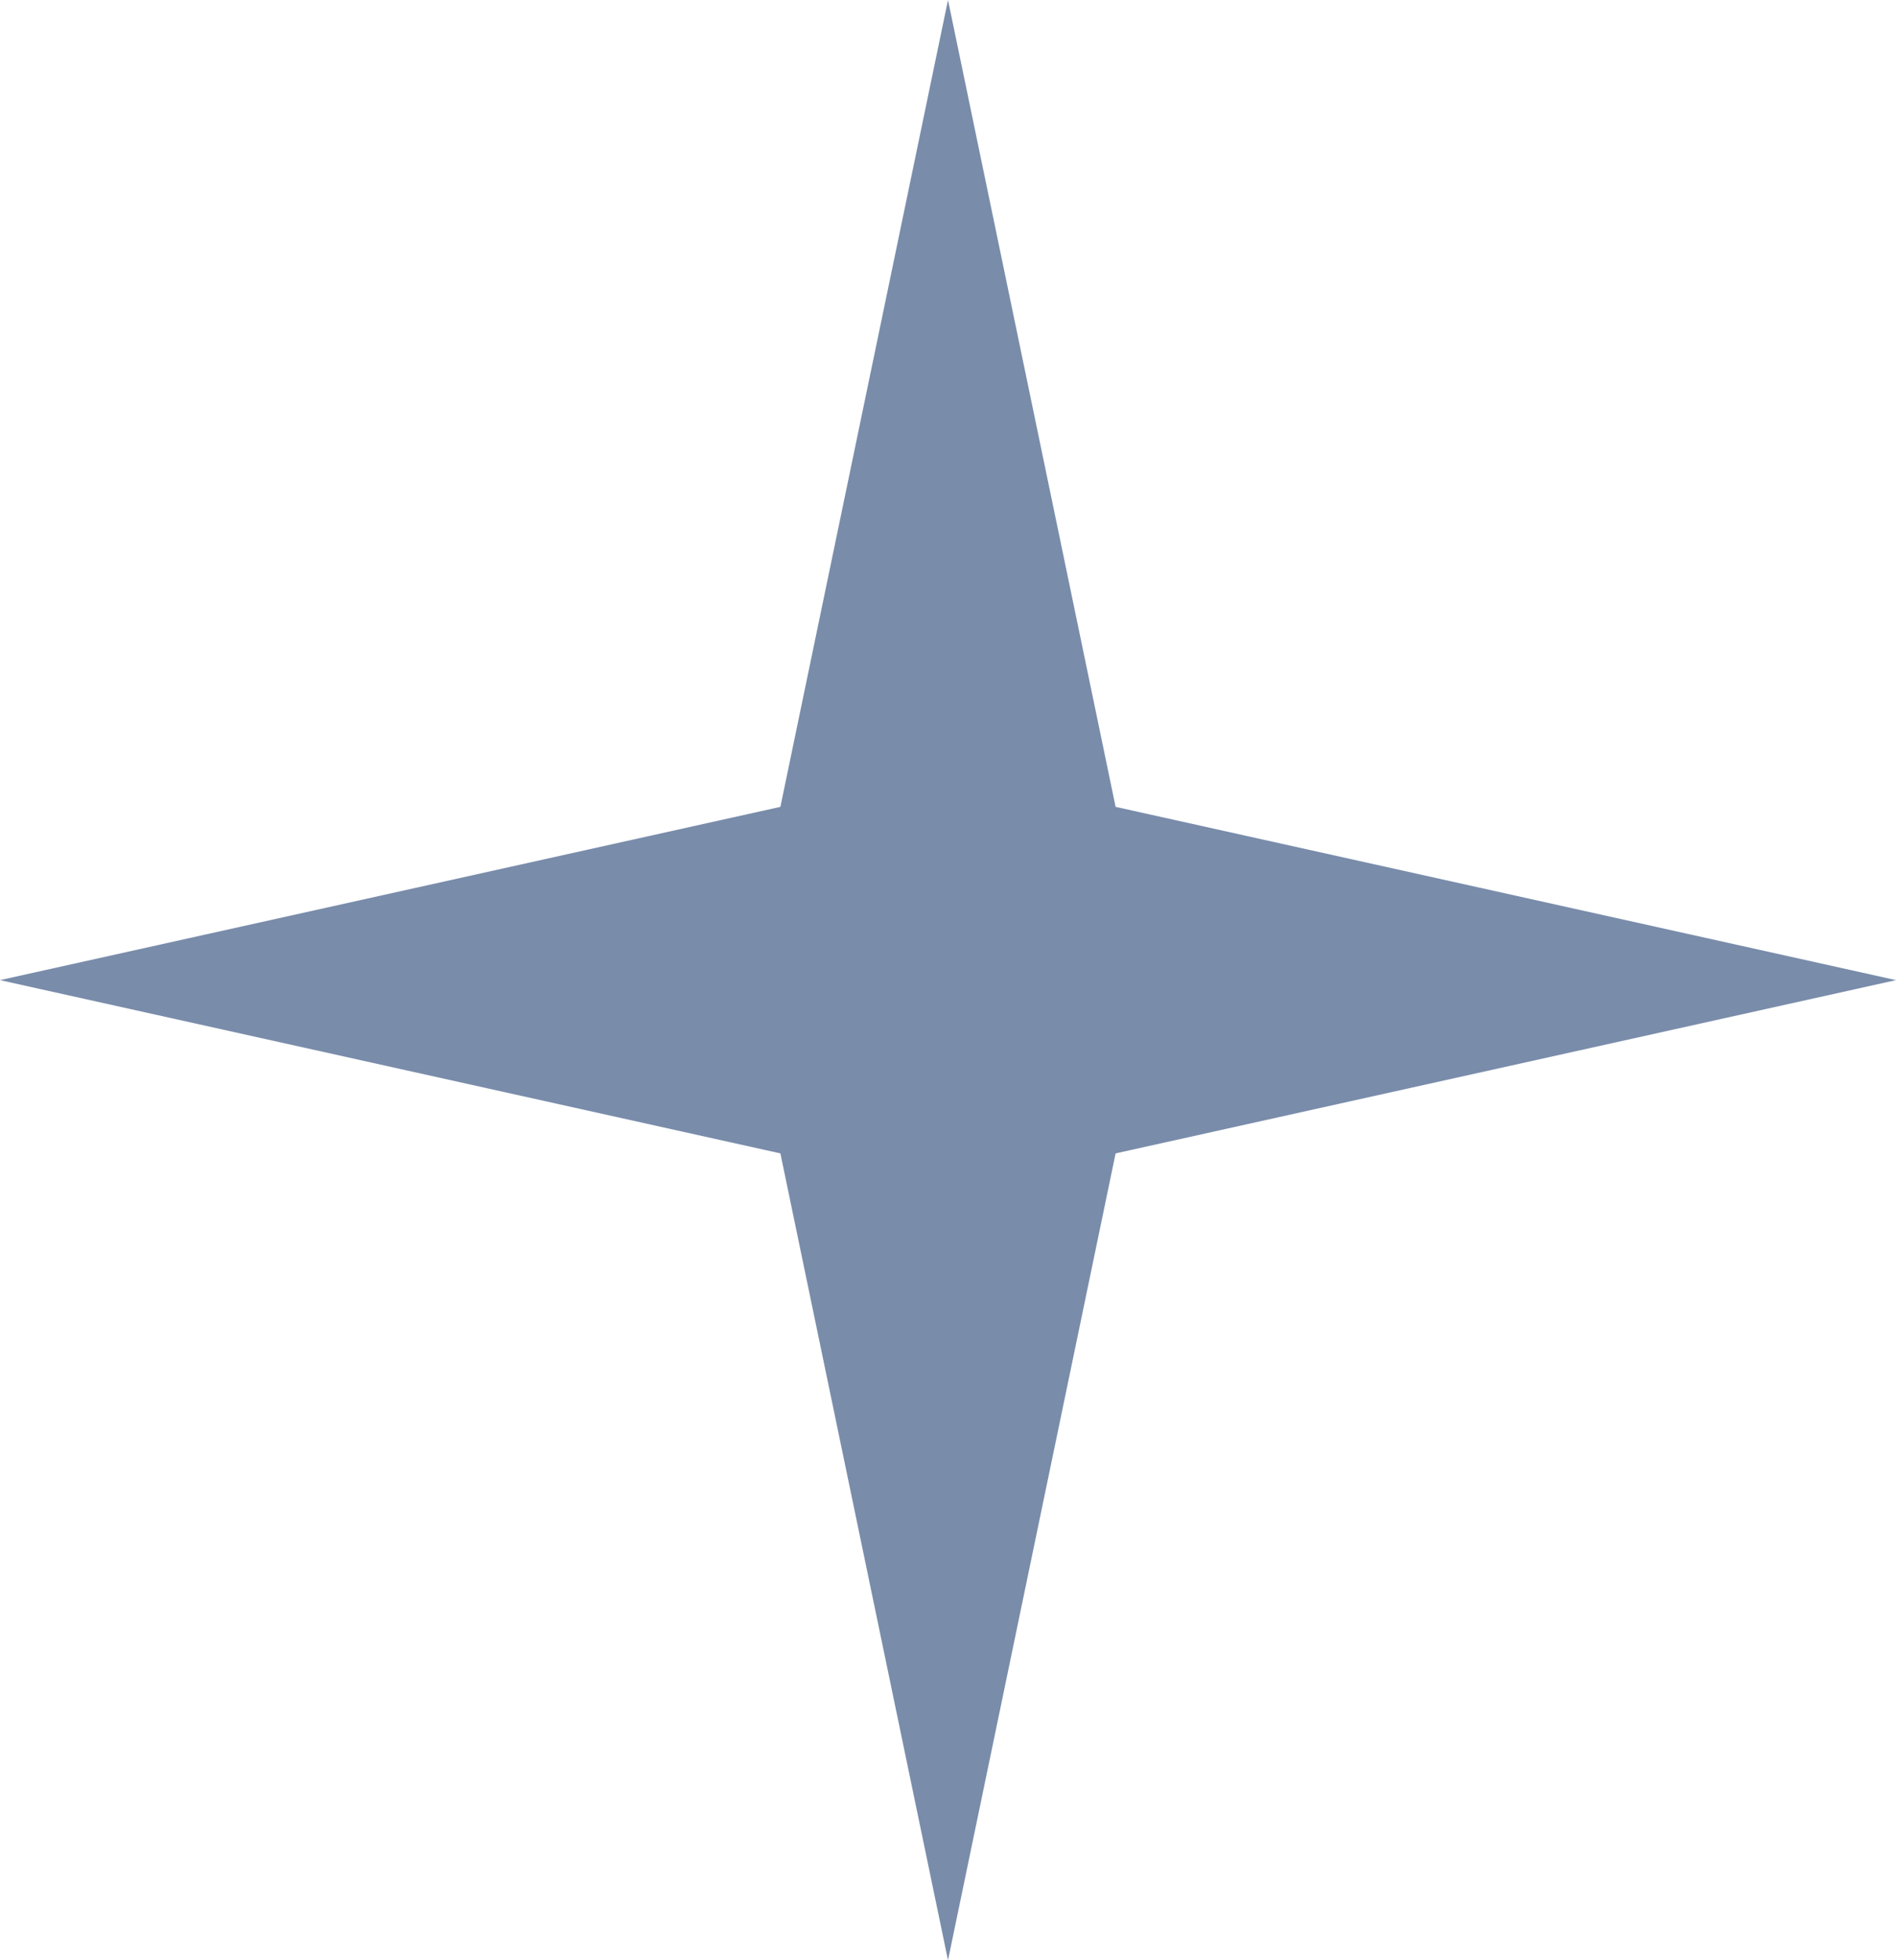 <?xml version="1.0" encoding="UTF-8"?> <svg xmlns="http://www.w3.org/2000/svg" width="30" height="31" viewBox="0 0 30 31" fill="none"> <path d="M15 0L17.652 12.76L30 15.5L17.652 18.24L15 31L12.348 18.24L0 15.5L12.348 12.76L15 0Z" fill="#798CAA"></path> </svg> 